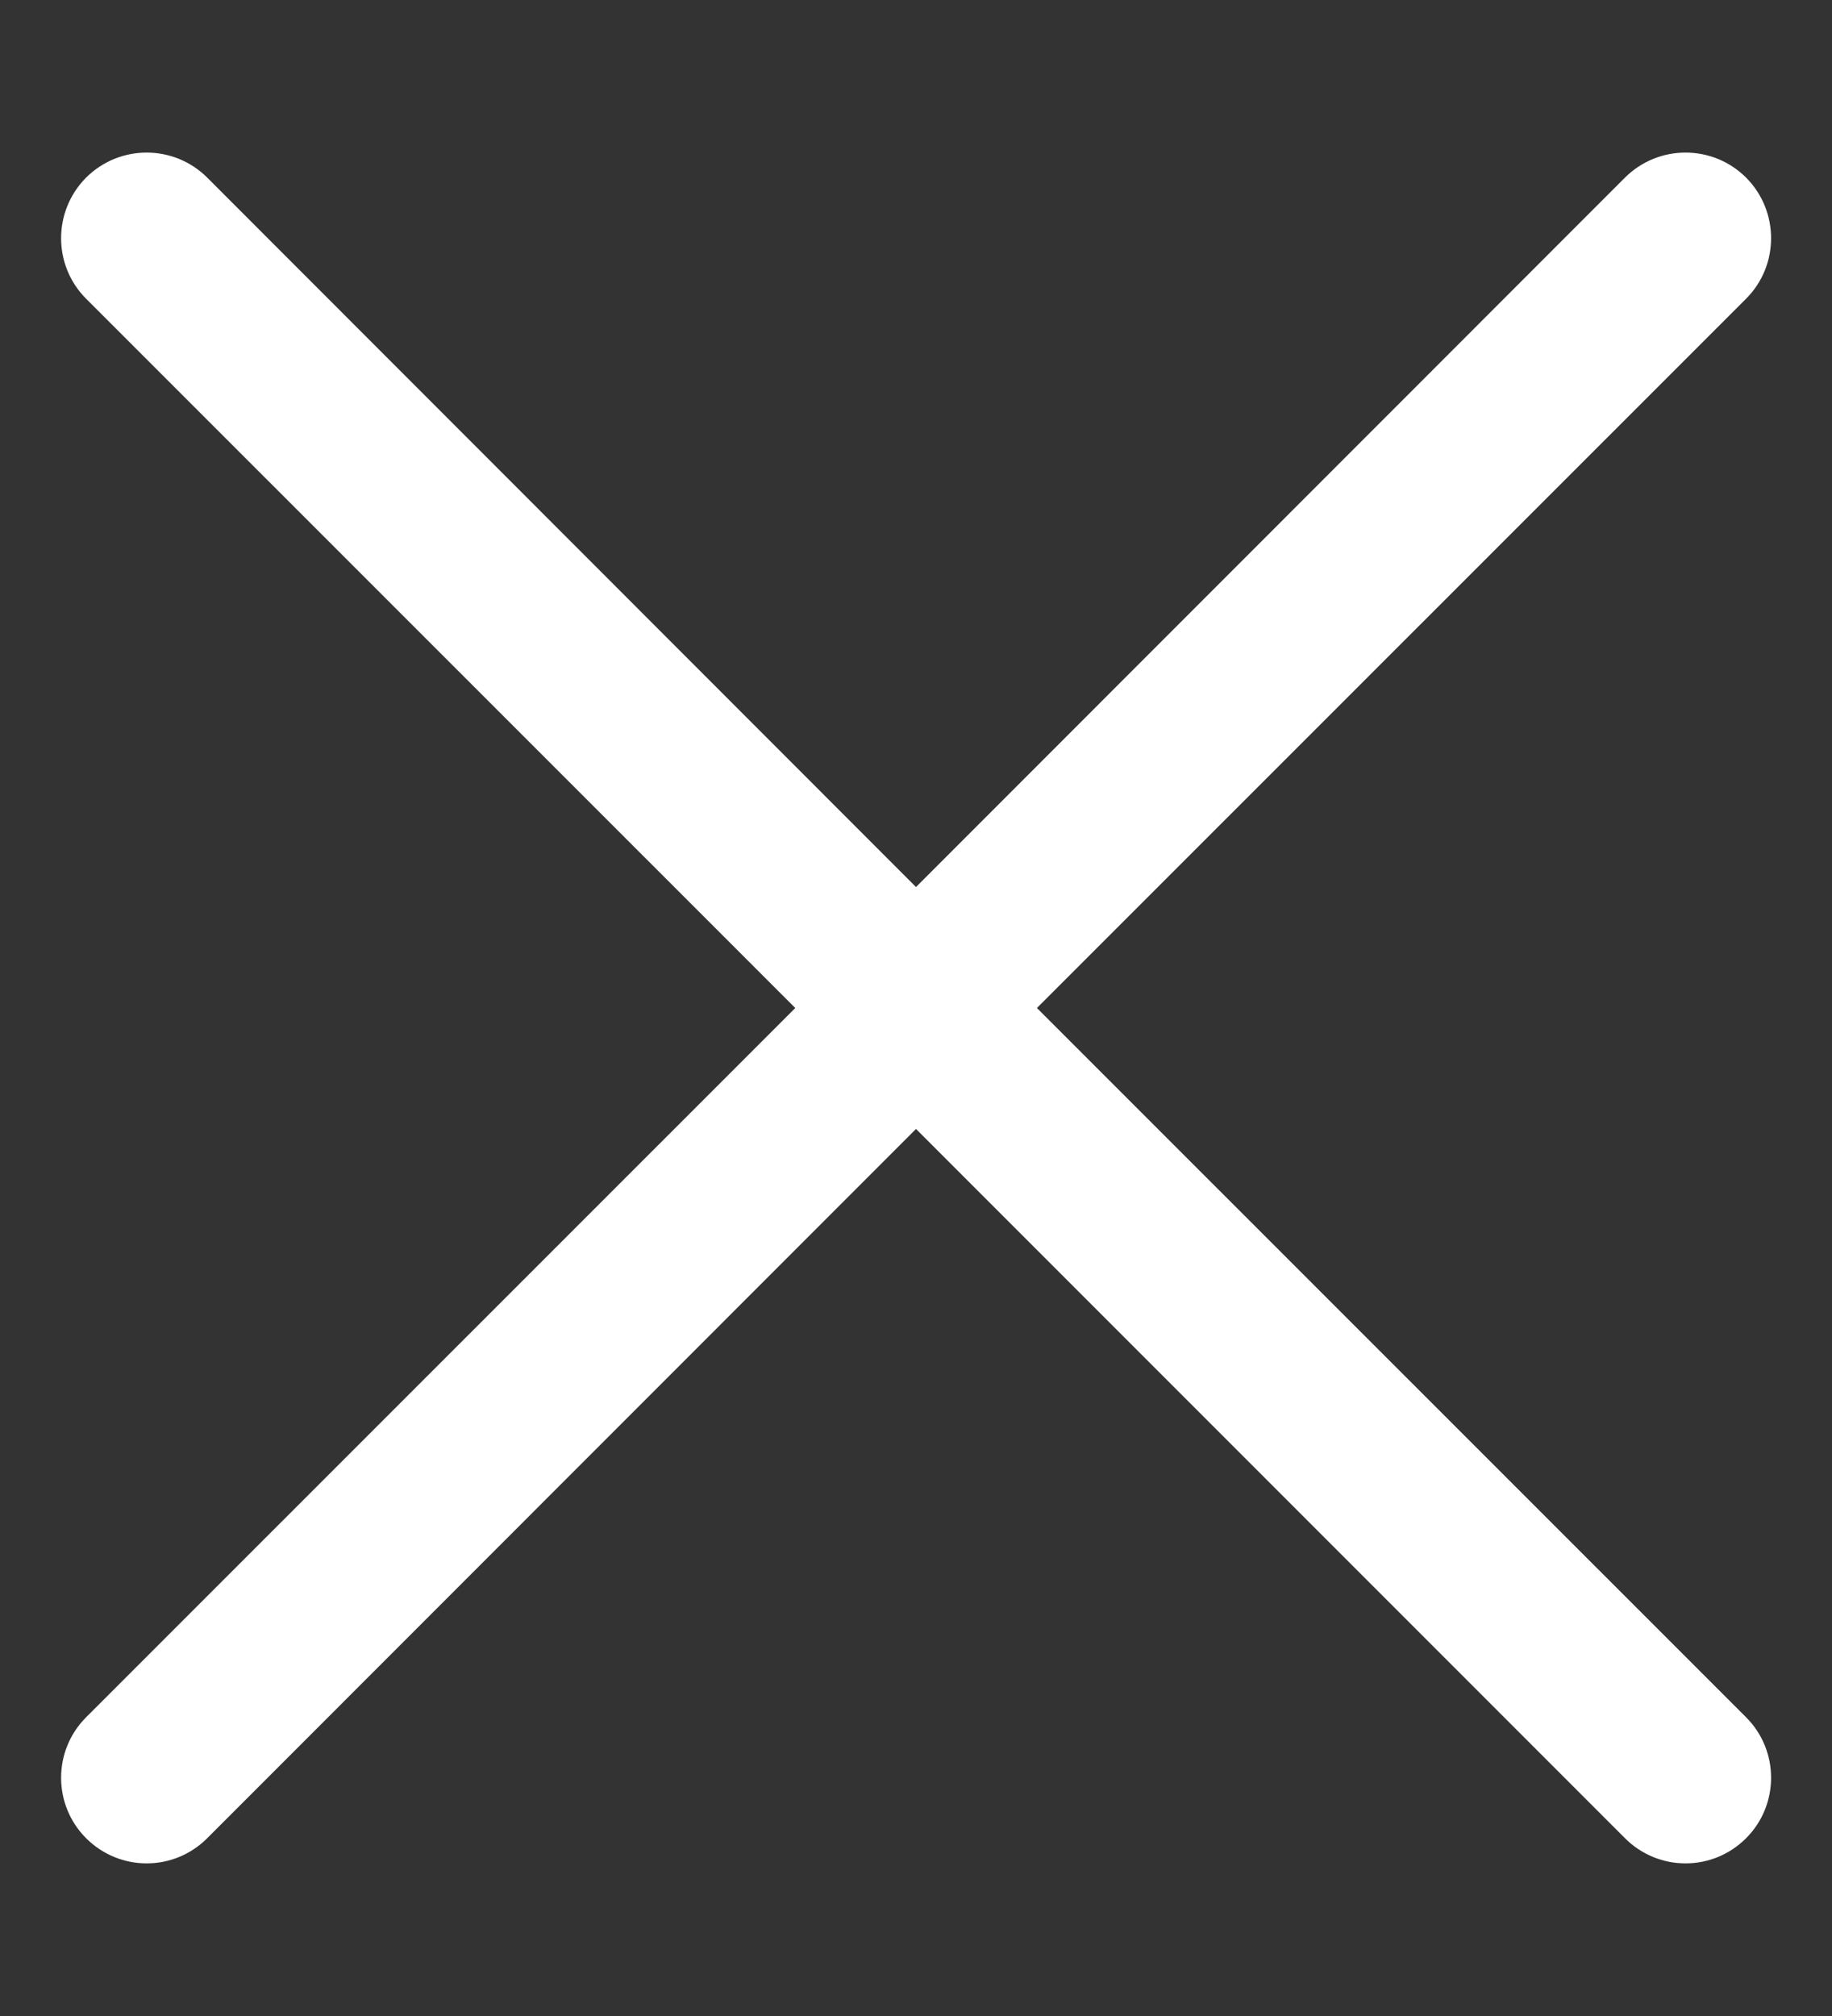 <svg width="10" height="11" viewBox="0 0 10 11" fill="none" xmlns="http://www.w3.org/2000/svg">
<rect x="0" y="0" width="10" height="11" fill="#333333" stroke="none"/>
<path fill-rule="evenodd" clip-rule="evenodd" d="M5 4.84L8.87 0.969C9.053 0.787 9.348 0.787 9.531 0.969C9.713 1.152 9.713 1.448 9.531 1.63L5.66 5.5L9.531 9.37C9.713 9.552 9.713 9.848 9.531 10.03C9.348 10.213 9.053 10.213 8.87 10.03L5 6.16L1.131 10.03C0.948 10.213 0.653 10.213 0.47 10.03C0.288 9.848 0.288 9.552 0.47 9.37L4.341 5.5L0.47 1.63C0.288 1.448 0.288 1.152 0.47 0.969C0.653 0.787 0.948 0.787 1.131 0.969L5 4.84Z" fill="white"/>
</svg>
